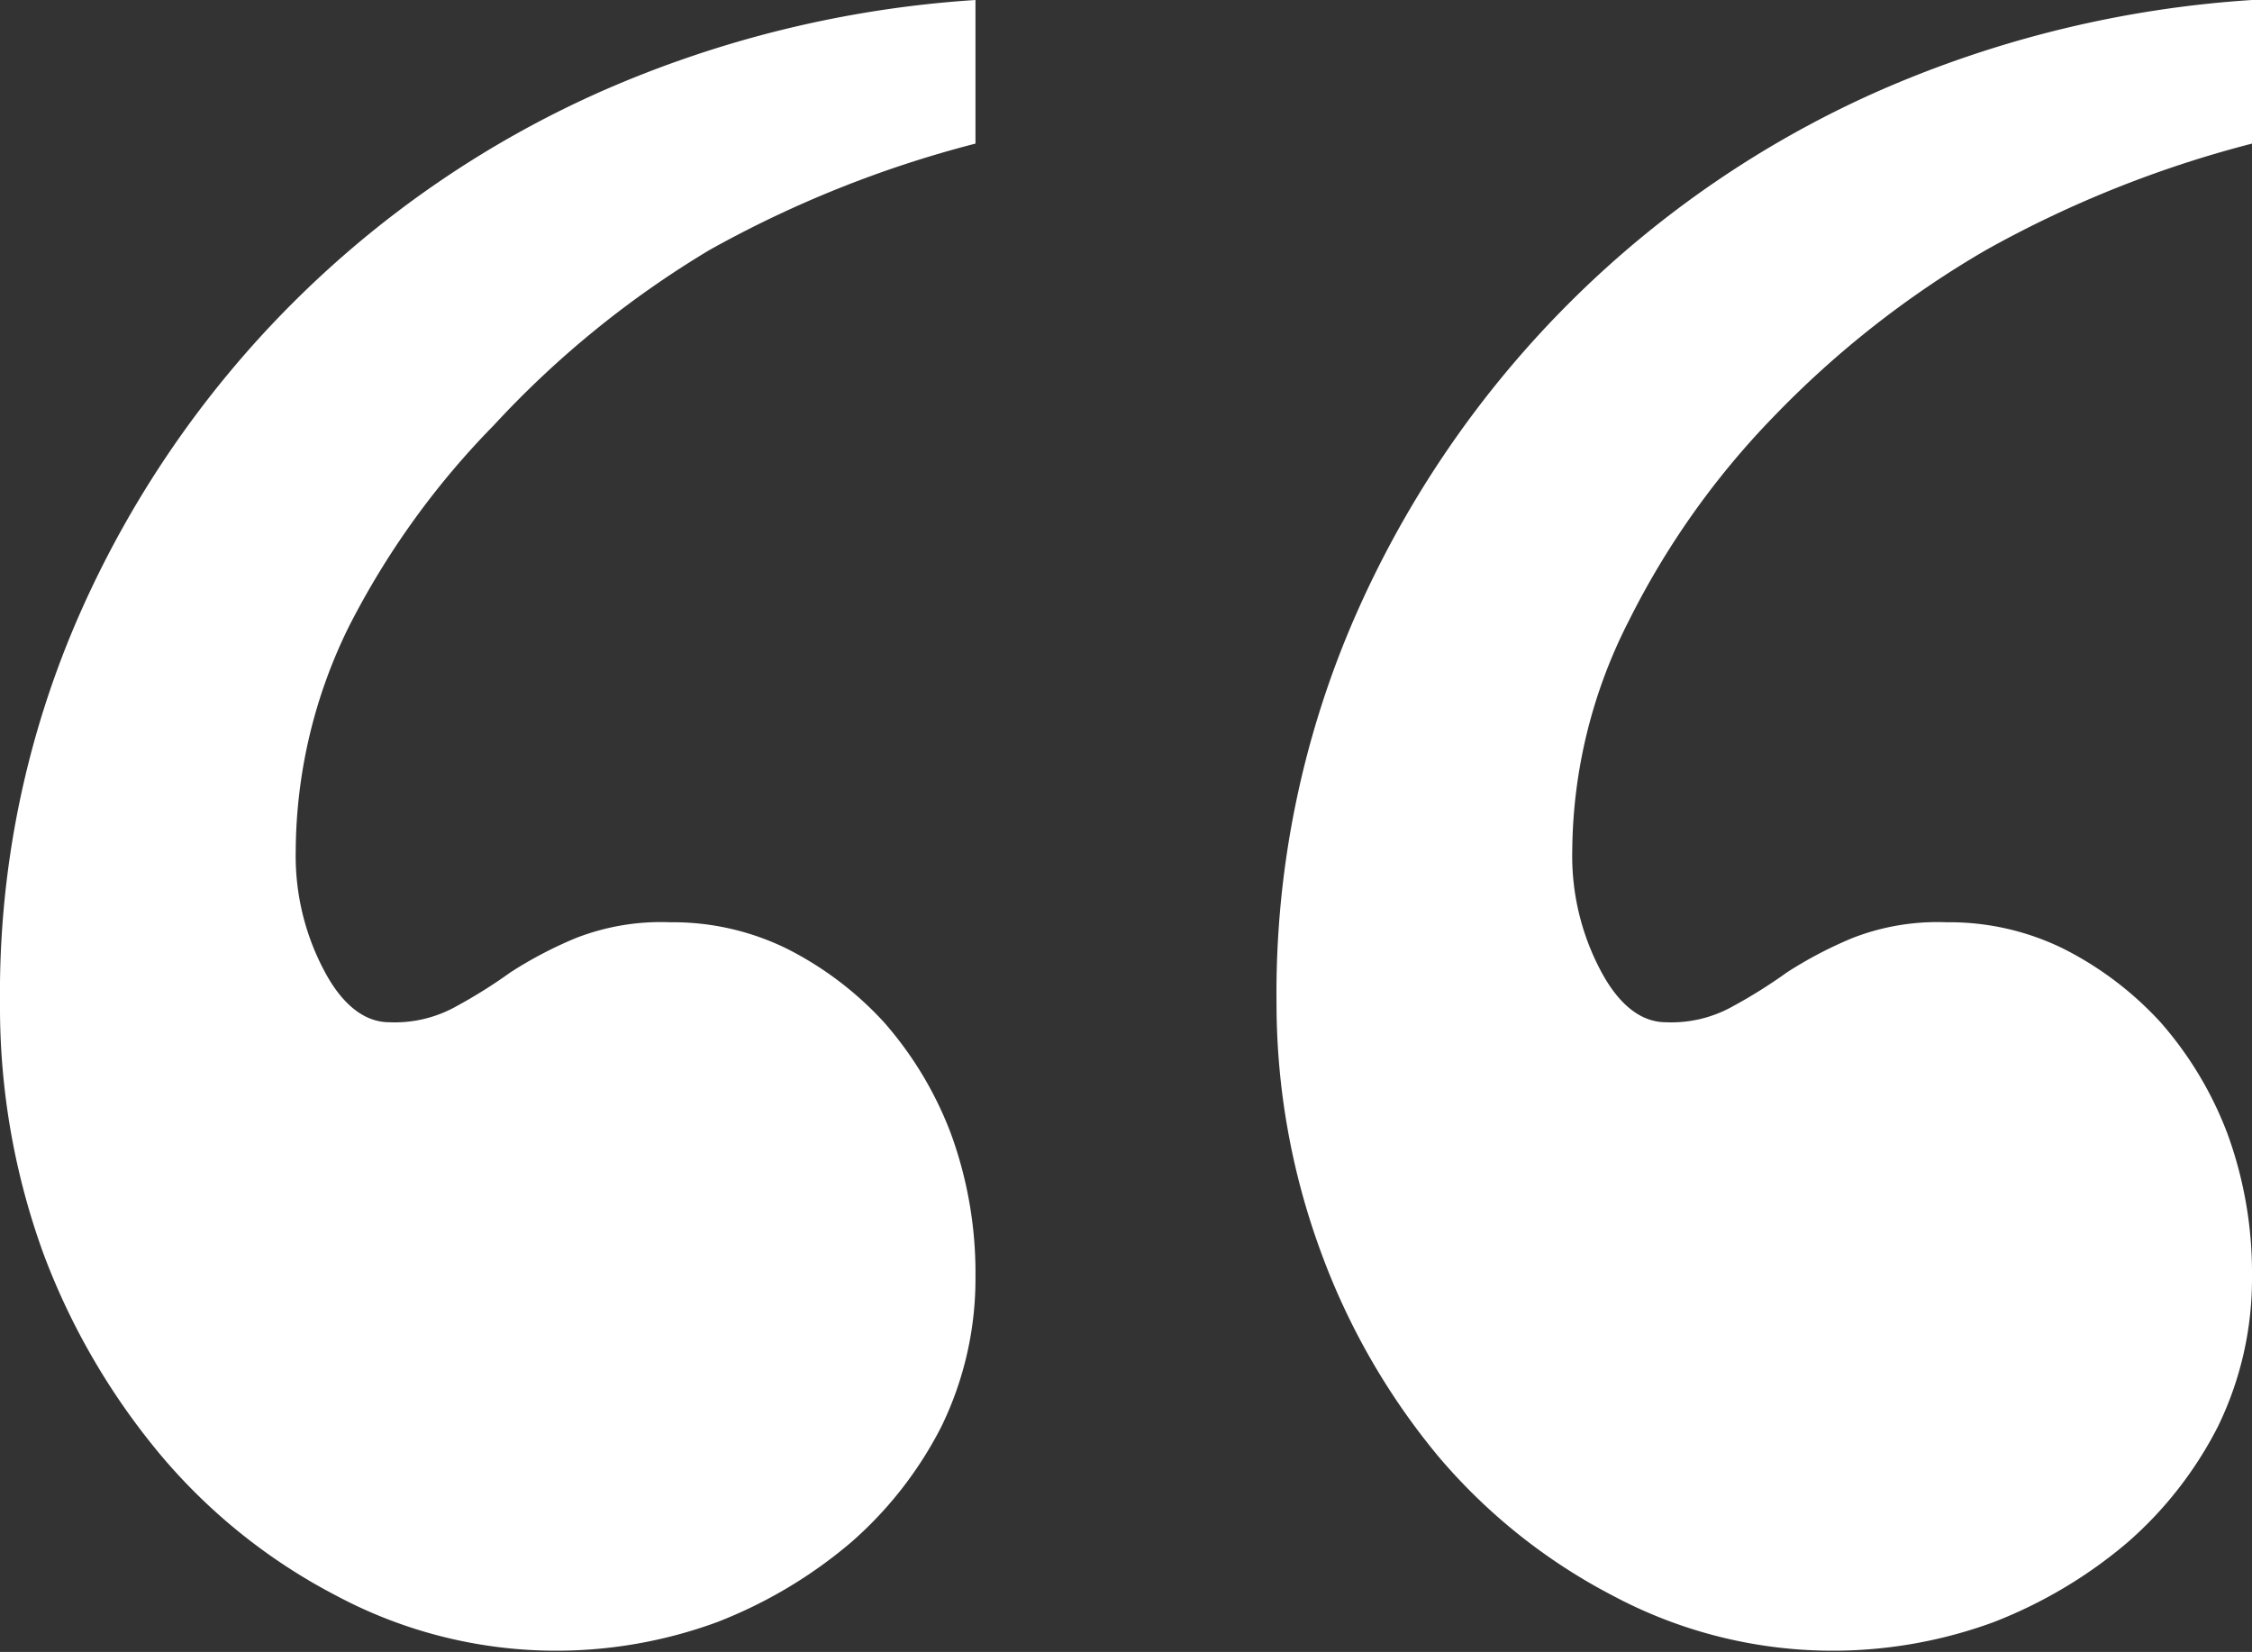 <svg xmlns="http://www.w3.org/2000/svg" viewBox="0 0 21.17 15.53">
  <rect x="0" y="0" width="21.17" height="15.53" fill="#333333" stroke="none"/>
  <defs>
    <style>
      .quotes_svg__cls-1{isolation:isolate}.quotes_svg__cls-2{fill:#fff}
    </style>
  </defs>
  <g id="quotes_svg__Calque_2">
    <g id="quotes_svg__Calque_1-2">
      <g id="quotes_svg__Groupe_3058">
        <g id="quotes_svg___" class="quotes_svg__cls-1">
          <g class="quotes_svg__cls-1">
            <path class="quotes_svg__cls-2" d="M9.17 1.35a10.48 10.48 0 0 0-2.5 1A9.15 9.15 0 0 0 4.64 4a7.66 7.66 0 0 0-1.36 1.89A4.81 4.81 0 0 0 2.78 8a2.3 2.3 0 0 0 .27 1.13c.17.32.38.48.61.48a1.18 1.18 0 0 0 .63-.15 4.76 4.76 0 0 0 .51-.32 3.87 3.87 0 0 1 .61-.32 2.2 2.2 0 0 1 .89-.15 2.43 2.43 0 0 1 1.1.25 3.18 3.18 0 0 1 .91.69 3.41 3.41 0 0 1 .63 1.05A3.81 3.81 0 0 1 9.17 12a3.17 3.17 0 0 1-.32 1.41A3.63 3.63 0 0 1 8 14.5a4.39 4.39 0 0 1-1.26.75A4.39 4.39 0 0 1 3.16 15a5.42 5.42 0 0 1-1.64-1.31 6.5 6.5 0 0 1-1.11-1.9A6.77 6.77 0 0 1 0 9.43a8.84 8.84 0 0 1 .75-3.66A9.62 9.62 0 0 1 5.65.86 10.39 10.39 0 0 1 9.17 0Z"/>
          </g>
        </g>
        <g id="quotes_svg___2" class="quotes_svg__cls-1">
          <g class="quotes_svg__cls-1">
            <path class="quotes_svg__cls-2" d="M21.17 1.35a10.48 10.48 0 0 0-2.5 1 9.15 9.15 0 0 0-2 1.57 7.66 7.66 0 0 0-1.36 1.92A4.81 4.81 0 0 0 14.78 8a2.3 2.3 0 0 0 .27 1.13c.17.32.38.48.61.48a1.18 1.18 0 0 0 .63-.15 4.76 4.76 0 0 0 .51-.32 3.87 3.87 0 0 1 .61-.32 2.2 2.2 0 0 1 .89-.15 2.43 2.43 0 0 1 1.1.25 3.18 3.18 0 0 1 .91.69 3.41 3.41 0 0 1 .63 1.05 3.81 3.81 0 0 1 .23 1.34 3.17 3.17 0 0 1-.32 1.41A3.63 3.63 0 0 1 20 14.5a4.39 4.39 0 0 1-1.26.75 4.39 4.39 0 0 1-3.58-.25 5.42 5.42 0 0 1-1.64-1.31 6.5 6.5 0 0 1-1.11-1.94A6.77 6.77 0 0 1 12 9.43a8.84 8.84 0 0 1 .75-3.66 9.62 9.62 0 0 1 4.9-4.91A10.39 10.39 0 0 1 21.17 0Z"/>
          </g>
        </g>
      </g>
    </g>
  </g>
</svg>
